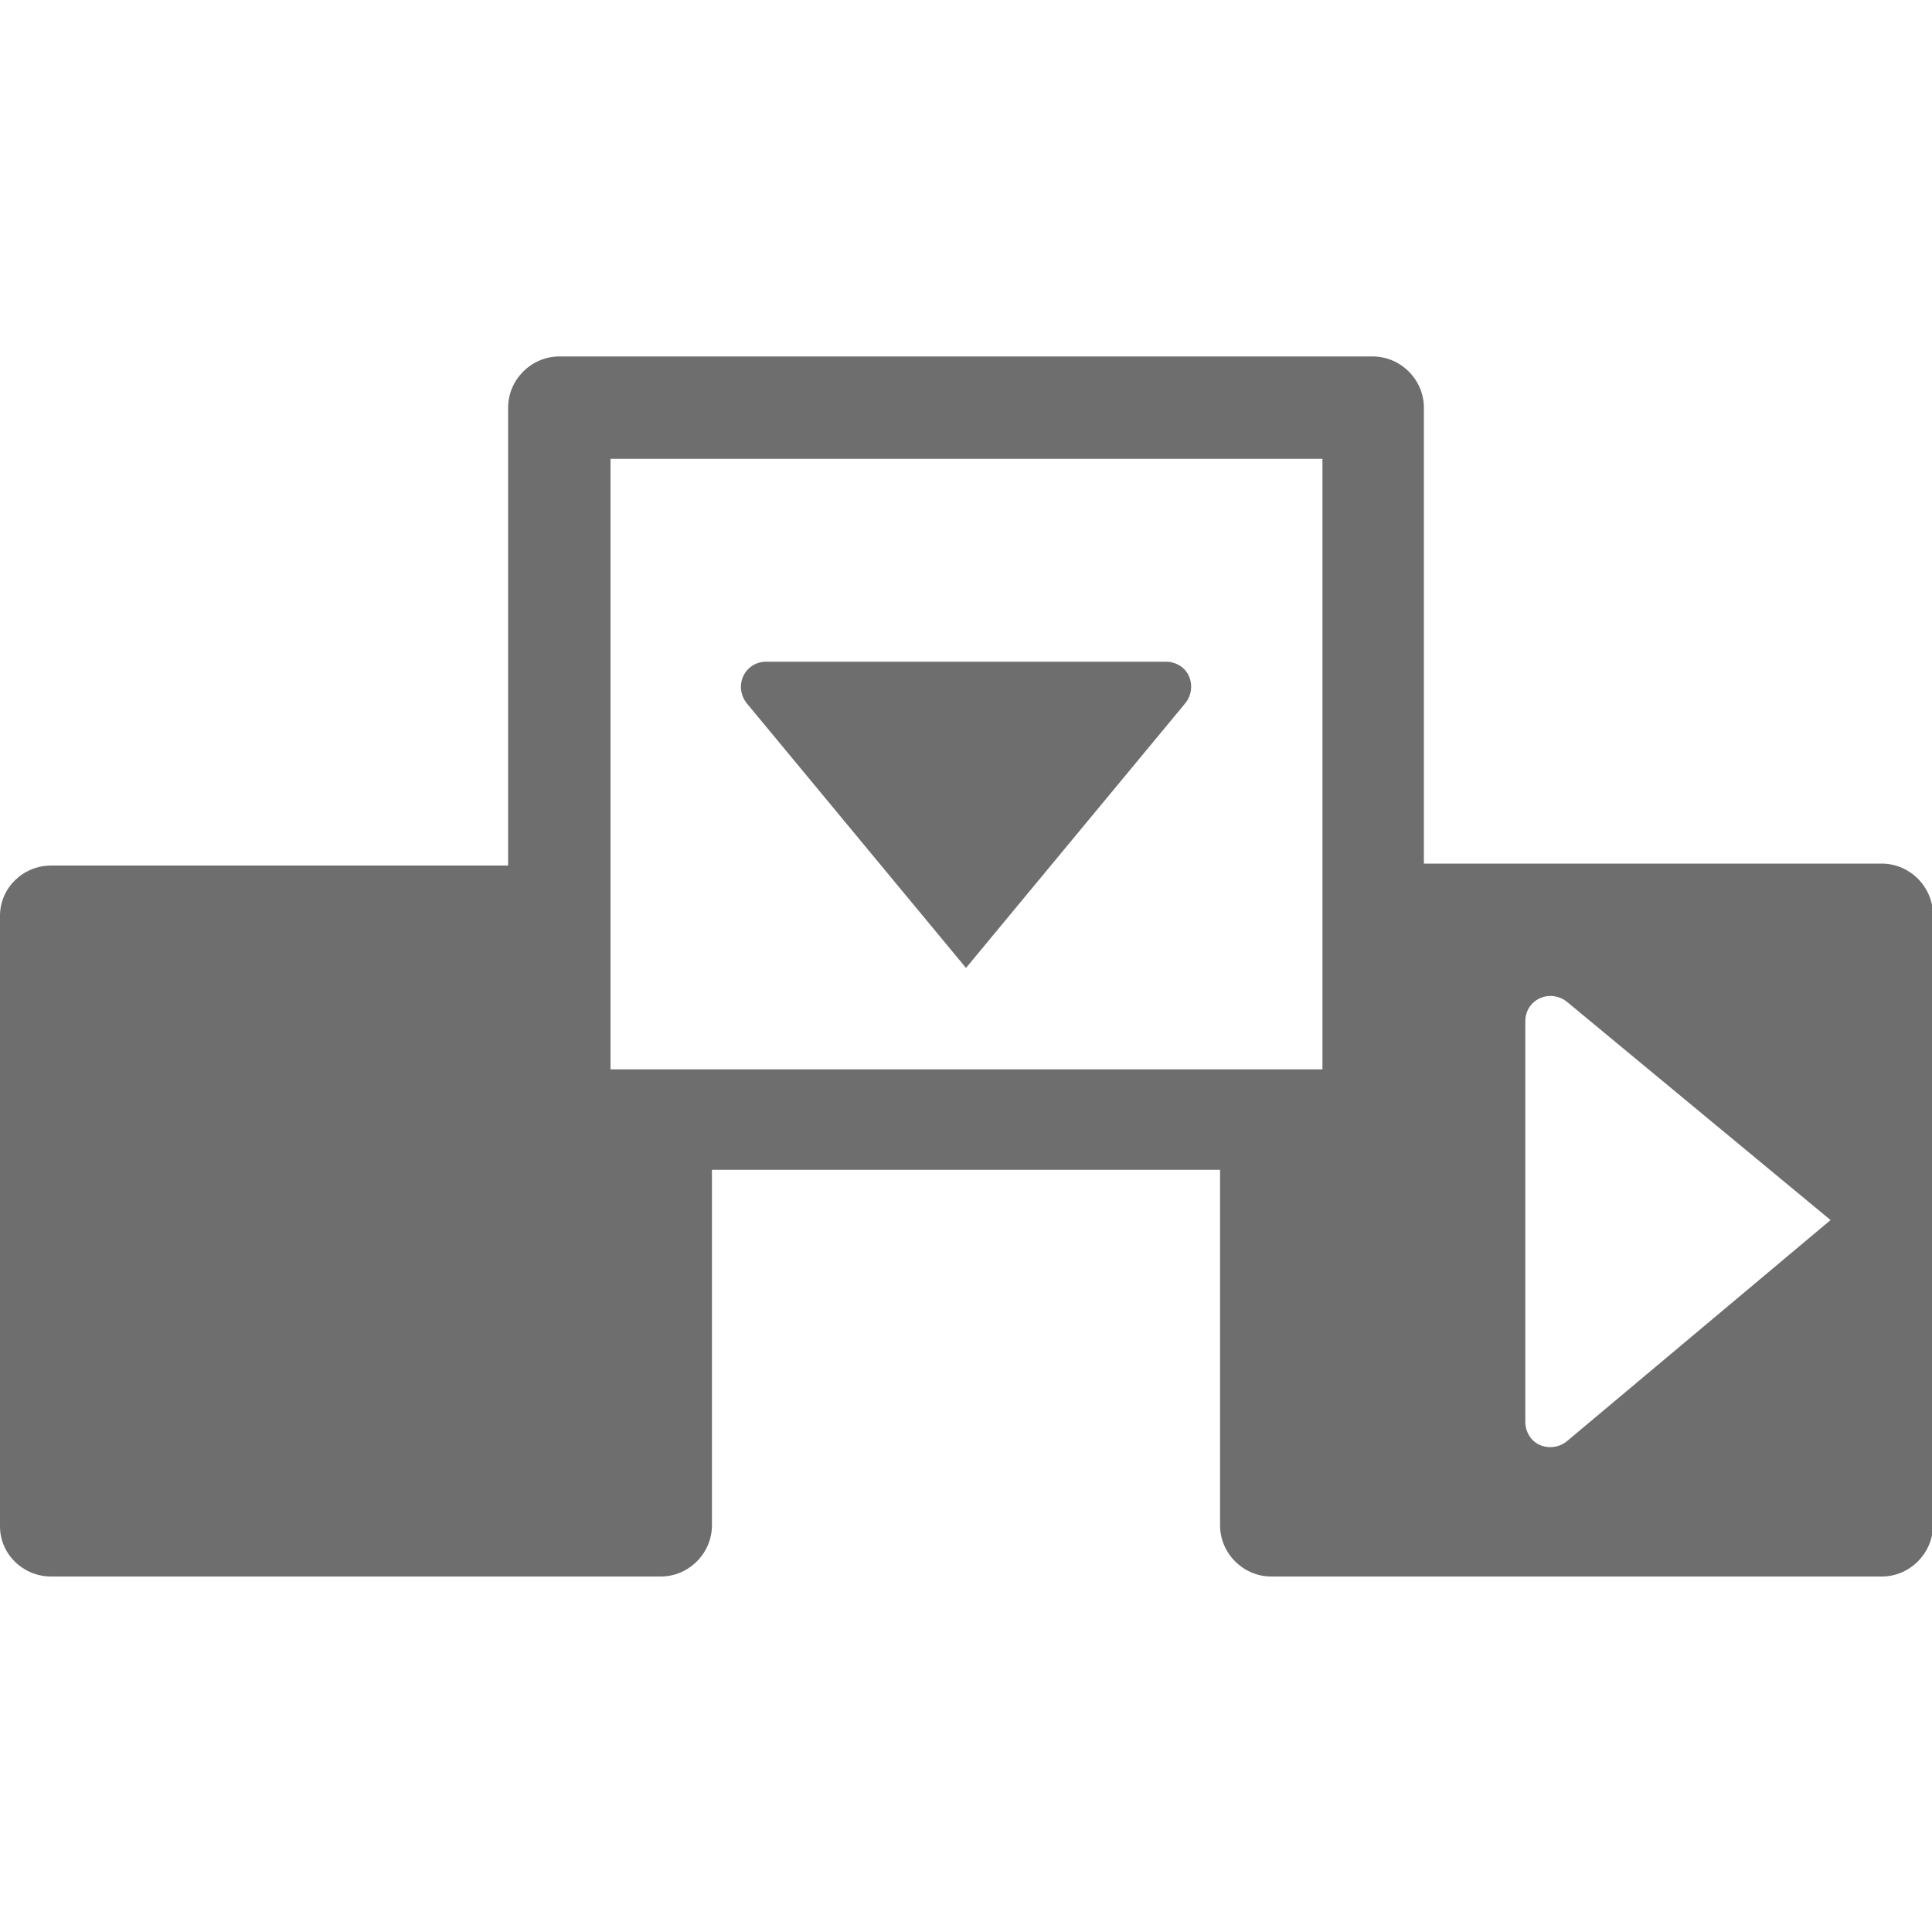 <?xml version="1.0" encoding="UTF-8"?><svg id="insert" xmlns="http://www.w3.org/2000/svg" viewBox="0 0 20 20"><path id="Fill" d="M15.79,14.71v-4.14c0-.15,.12-.26,.26-.26,.06,0,.12,.02,.17,.06l2.73,2.26-2.73,2.29c-.11,.09-.28,.08-.37-.03-.04-.05-.06-.11-.06-.17Zm-9.47-3.65V4.75h7.37v6.32H6.32ZM0,9.48v6.32C0,16.09,.24,16.32,.53,16.32H6.84c.29,0,.53-.24,.53-.53v-3.68h5.26v3.68c0,.29,.24,.53,.53,.53h6.32c.29,0,.53-.24,.53-.53v-6.32c0-.29-.24-.53-.53-.53h-4.74V4.22c0-.29-.24-.53-.53-.53H5.79c-.29,0-.53,.24-.53,.53v4.74H.53C.24,8.96,0,9.19,0,9.48Zm10,.54l2.27-2.74c.09-.11,.08-.28-.03-.37-.05-.04-.11-.06-.17-.06H7.93c-.15,0-.26,.12-.26,.26,0,.06,.02,.12,.06,.17l2.27,2.74Z" style="fill:#6e6e6e; fill-rule:evenodd; isolation:isolate;"/></svg>
